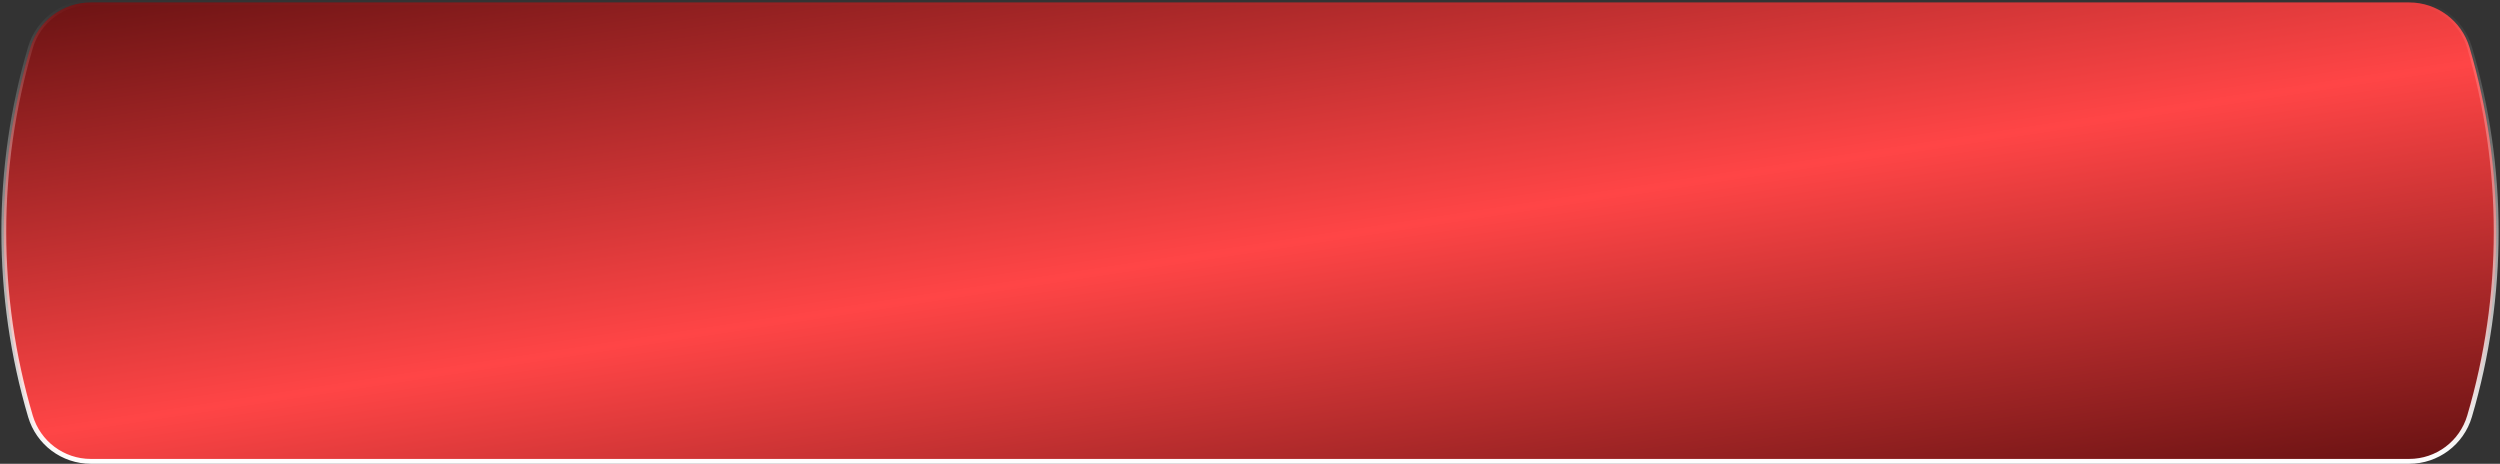 <?xml version="1.0" encoding="UTF-8"?> <svg xmlns="http://www.w3.org/2000/svg" width="566" height="105" viewBox="0 0 566 105" fill="none"><rect x="0" y="0" width="566" height="105" fill="#333333" stroke="none"/> <path d="M20.557 0.55H545.443C551.758 0.55 557.32 4.707 559.108 10.764C567.149 38.007 567.149 66.993 559.108 94.236C557.32 100.293 551.758 104.45 545.443 104.45H20.557C14.242 104.45 8.68 100.293 6.892 94.236C-1.149 66.993 -1.149 38.007 6.892 10.764C8.68 4.707 14.242 0.55 20.557 0.55Z" fill="url(#paint0_linear_117_2728)" stroke="url(#paint1_linear_117_2728)" stroke-width="1.1"></path> <defs> <linearGradient id="paint0_linear_117_2728" x1="289" y1="176.5" x2="251" y2="-73.5" gradientUnits="userSpaceOnUse"> <stop stop-color="#340000"></stop> <stop offset="0.473" stop-color="#FF4546"></stop> <stop offset="1" stop-color="#340000"></stop> </linearGradient> <linearGradient id="paint1_linear_117_2728" x1="283" y1="105" x2="283" y2="-1.16783e-06" gradientUnits="userSpaceOnUse"> <stop stop-color="white"></stop> <stop offset="1" stop-color="white" stop-opacity="0"></stop> </linearGradient> </defs> </svg> 